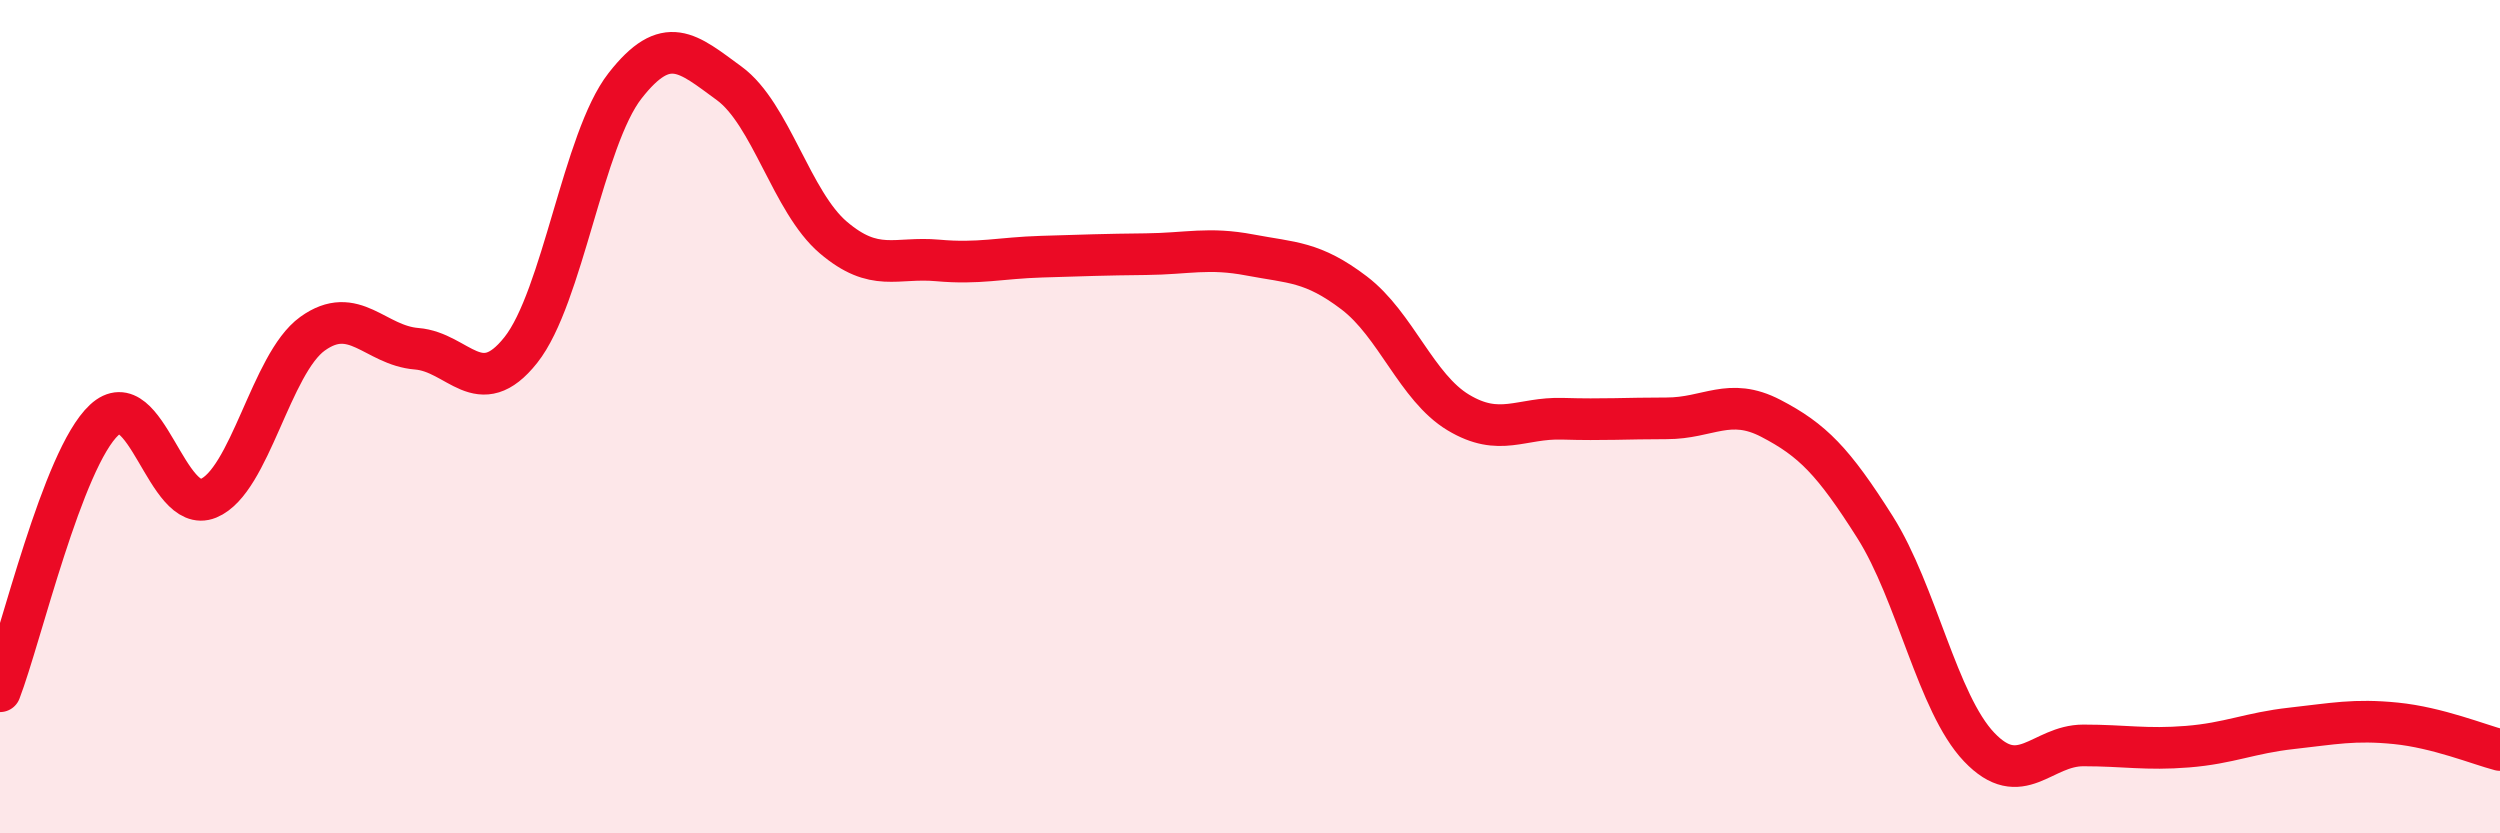 
    <svg width="60" height="20" viewBox="0 0 60 20" xmlns="http://www.w3.org/2000/svg">
      <path
        d="M 0,16.59 C 0.5,15.29 1.5,11.01 2.5,10.08 C 3.5,9.15 4,12.37 5,11.96 C 6,11.55 6.5,8.73 7.5,8.01 C 8.5,7.29 9,8.29 10,8.37 C 11,8.45 11.5,9.66 12.5,8.4 C 13.5,7.14 14,3.34 15,2.06 C 16,0.78 16.5,1.27 17.5,2 C 18.5,2.73 19,4.85 20,5.7 C 21,6.55 21.5,6.16 22.5,6.25 C 23.5,6.34 24,6.19 25,6.16 C 26,6.13 26.5,6.11 27.5,6.1 C 28.5,6.09 29,5.93 30,6.12 C 31,6.31 31.5,6.27 32.5,7.03 C 33.5,7.79 34,9.3 35,9.9 C 36,10.5 36.5,10.02 37.5,10.05 C 38.5,10.08 39,10.04 40,10.04 C 41,10.04 41.5,9.52 42.5,10.04 C 43.5,10.56 44,11.07 45,12.65 C 46,14.23 46.5,16.88 47.5,17.93 C 48.5,18.98 49,17.89 50,17.89 C 51,17.89 51.5,18 52.5,17.92 C 53.5,17.84 54,17.59 55,17.48 C 56,17.37 56.5,17.26 57.5,17.36 C 58.5,17.46 59.5,17.87 60,18L60 20L0 20Z"
        fill="#EB0A25"
        opacity="0.1"
        stroke-linecap="round"
        stroke-linejoin="round"
      />
      <path
        d="M 0,16.59 C 0.5,15.29 1.5,11.01 2.5,10.08 C 3.5,9.15 4,12.37 5,11.96 C 6,11.55 6.5,8.73 7.5,8.01 C 8.5,7.29 9,8.29 10,8.37 C 11,8.45 11.5,9.66 12.5,8.4 C 13.5,7.14 14,3.34 15,2.06 C 16,0.78 16.5,1.27 17.5,2 C 18.5,2.73 19,4.85 20,5.7 C 21,6.55 21.5,6.16 22.5,6.25 C 23.5,6.34 24,6.19 25,6.16 C 26,6.13 26.5,6.11 27.5,6.1 C 28.5,6.09 29,5.93 30,6.12 C 31,6.31 31.5,6.27 32.5,7.03 C 33.5,7.79 34,9.3 35,9.9 C 36,10.5 36.5,10.02 37.5,10.05 C 38.5,10.08 39,10.04 40,10.04 C 41,10.04 41.5,9.52 42.5,10.04 C 43.5,10.56 44,11.07 45,12.65 C 46,14.23 46.5,16.88 47.5,17.93 C 48.5,18.98 49,17.89 50,17.89 C 51,17.89 51.5,18 52.5,17.92 C 53.5,17.84 54,17.59 55,17.48 C 56,17.37 56.5,17.26 57.5,17.36 C 58.5,17.46 59.5,17.87 60,18"
        stroke="#EB0A25"
        stroke-width="1"
        fill="none"
        stroke-linecap="round"
        stroke-linejoin="round"
      />
    </svg>
  